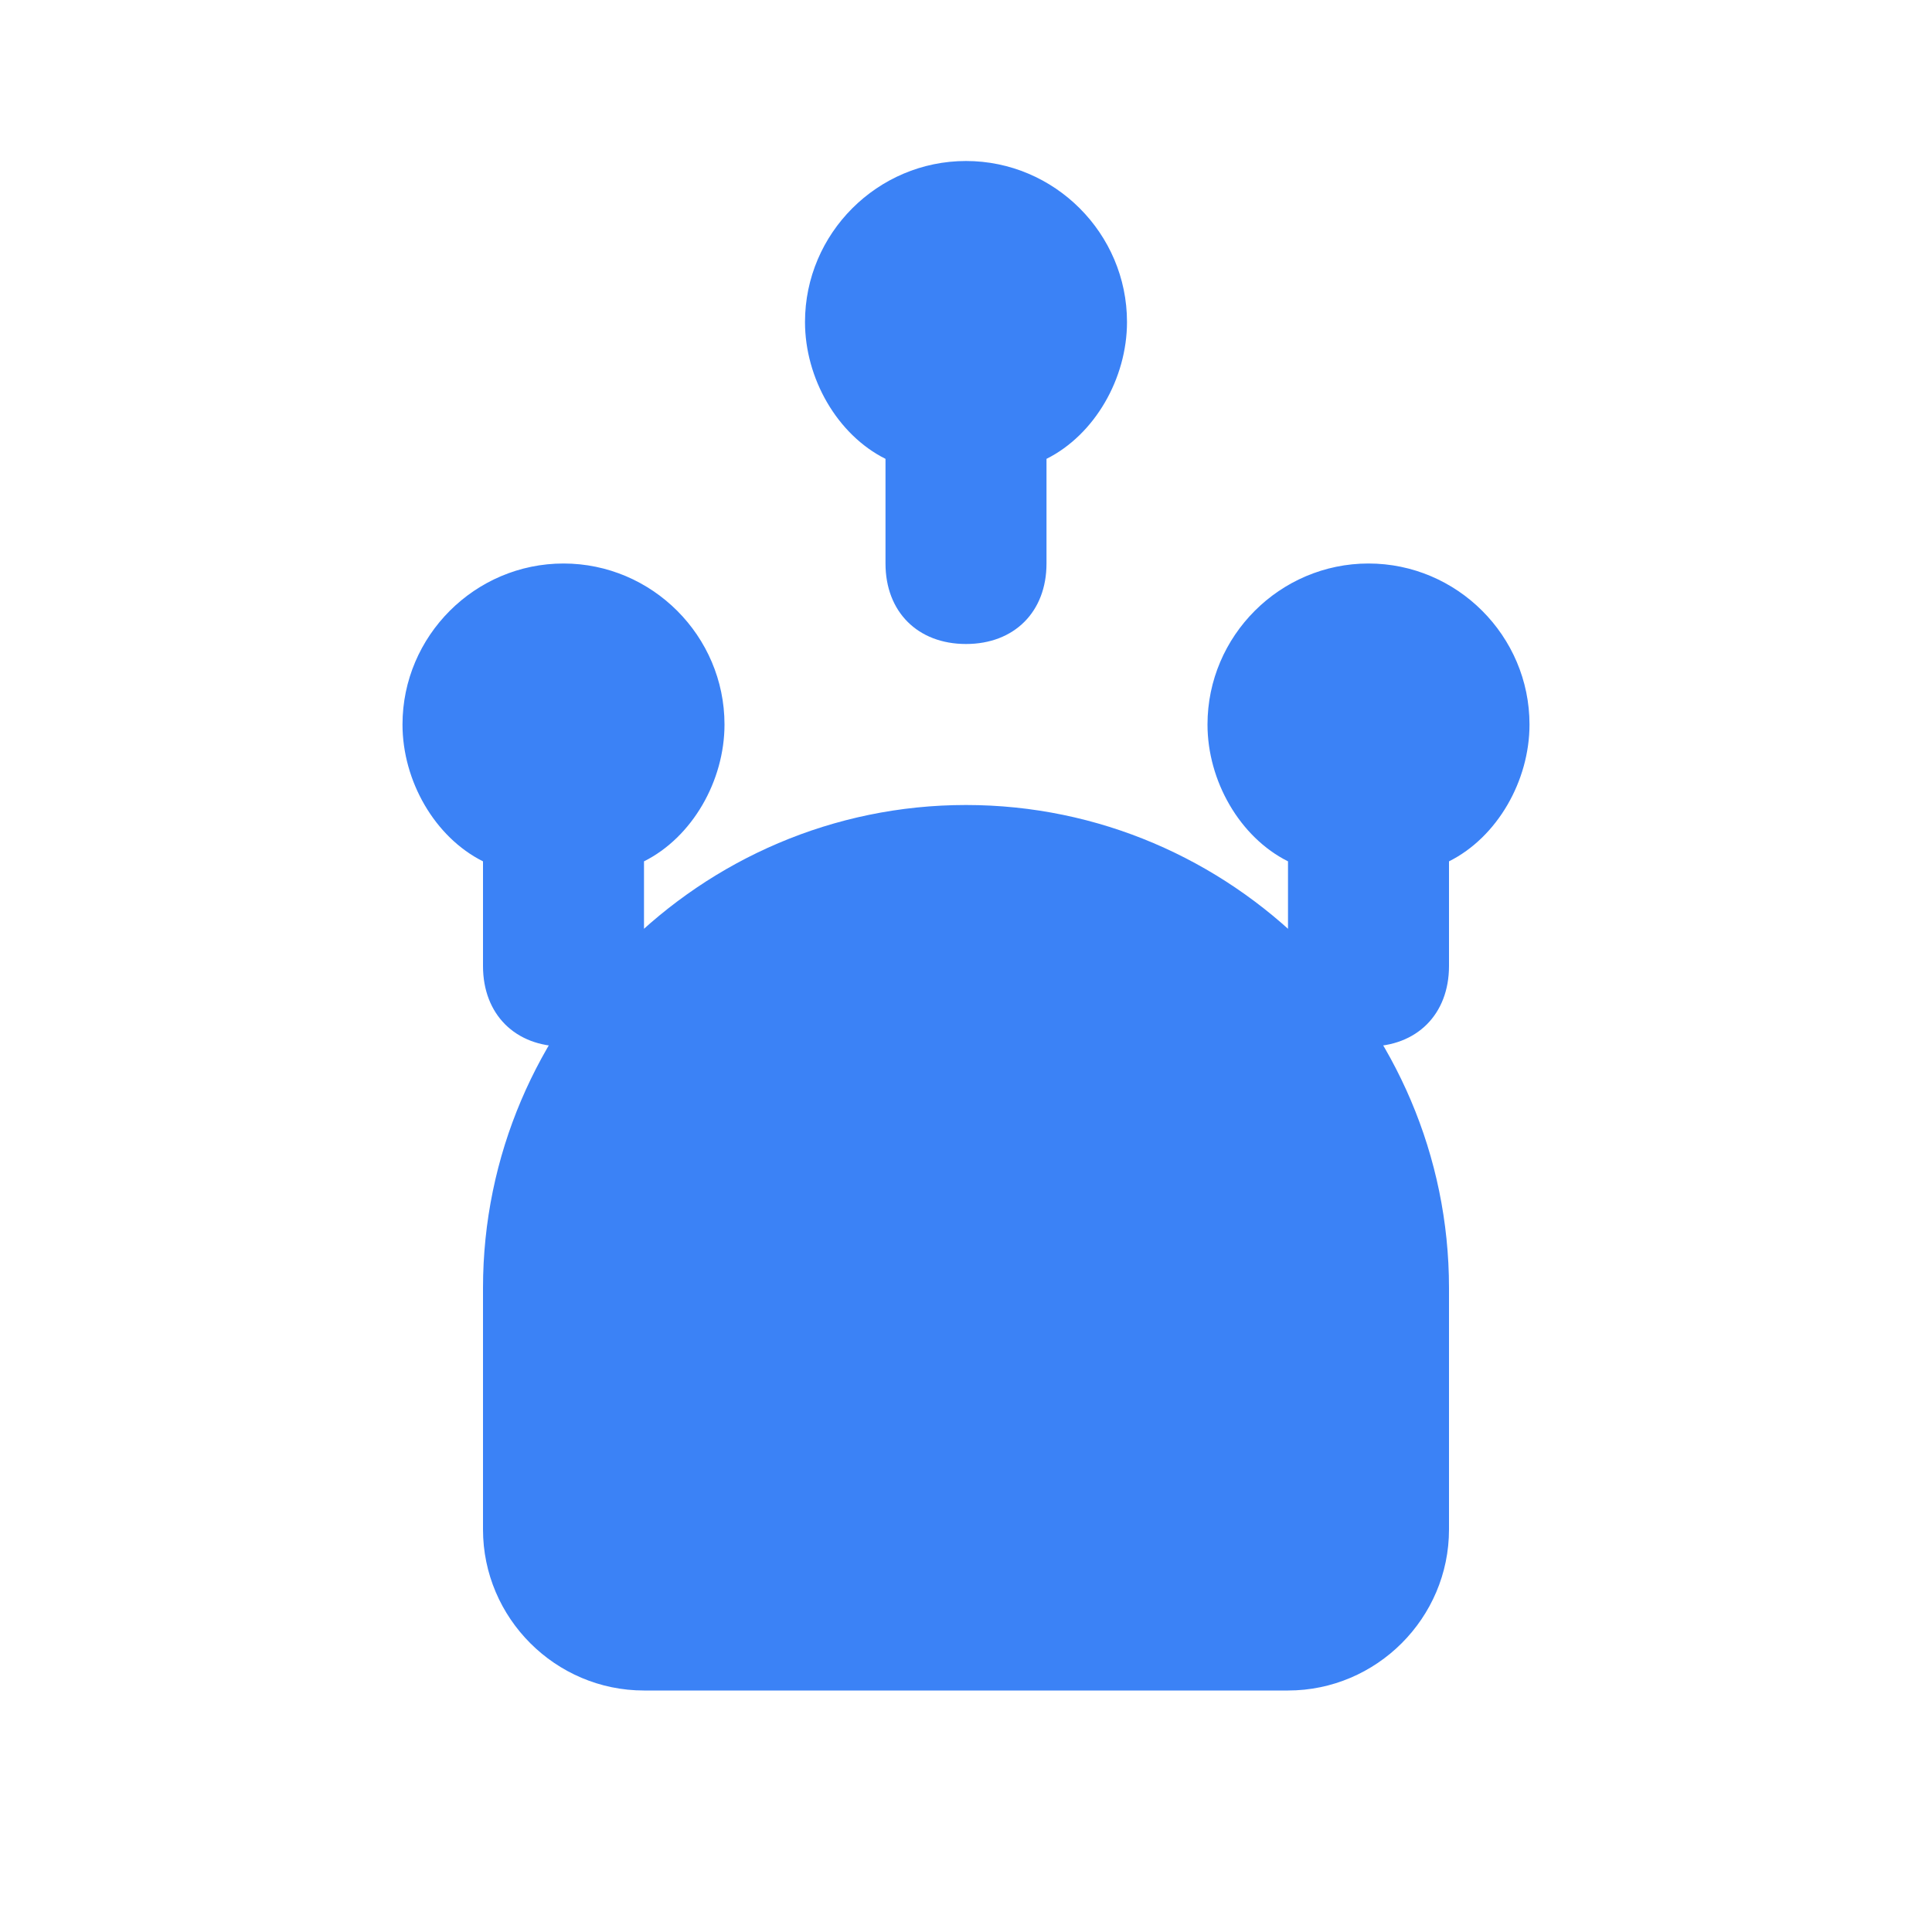 <svg xmlns="http://www.w3.org/2000/svg" viewBox="0 0 24 24" fill="#3B82F6">
  <path d="M12 2C10.9 2 10 2.9 10 4C10 4.7 10.4 5.4 11 5.7V7C11 7.6 11.4 8 12 8C12.6 8 13 7.6 13 7V5.7C13.6 5.4 14 4.7 14 4C14 2.9 13.1 2 12 2M7 7C5.9 7 5 7.9 5 9C5 9.7 5.4 10.4 6 10.7V12C6 12.6 6.4 13 7 13C7.6 13 8 12.6 8 12V10.7C8.6 10.4 9 9.7 9 9C9 7.9 8.1 7 7 7M17 7C15.9 7 15 7.9 15 9C15 9.7 15.4 10.4 16 10.7V12C16 12.6 16.4 13 17 13C17.6 13 18 12.6 18 12V10.7C18.6 10.4 19 9.7 19 9C19 7.9 18.1 7 17 7M12 10C8.7 10 6 12.7 6 16V19C6 20.1 6.9 21 8 21H16C17.1 21 18 20.1 18 19V16C18 12.7 15.3 10 12 10Z"/>
</svg>
